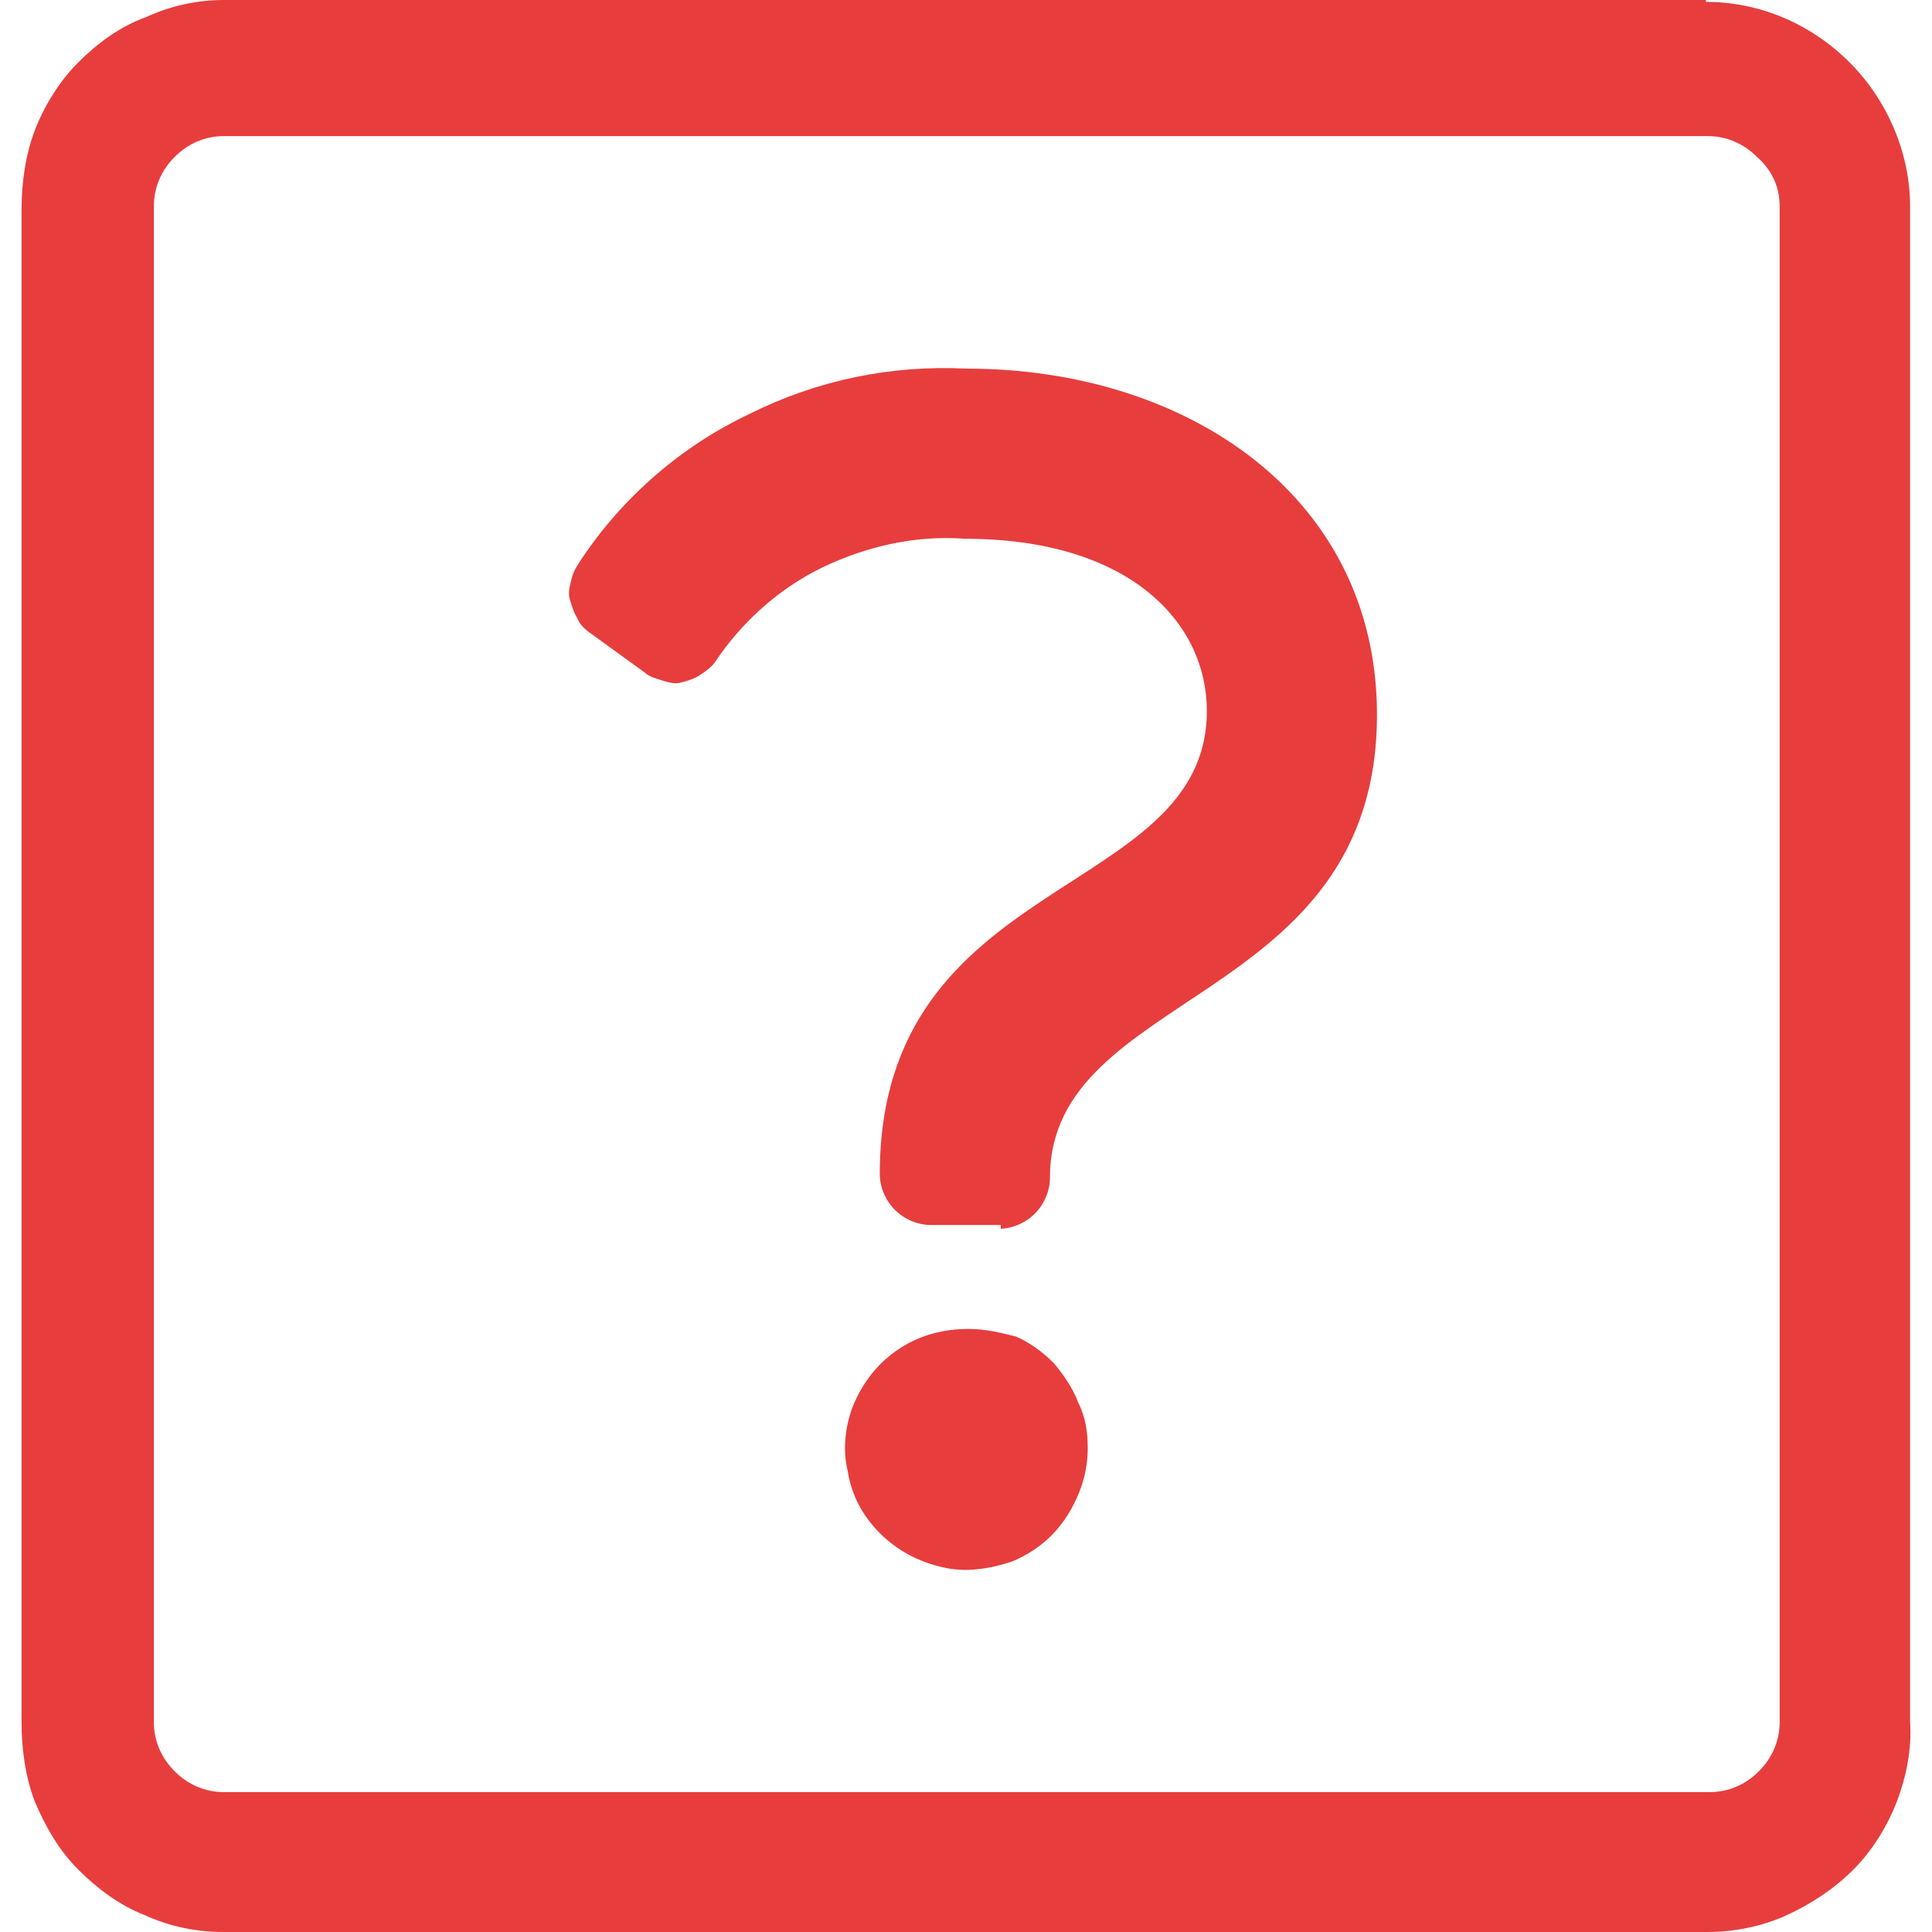 <?xml version="1.0" encoding="UTF-8"?>
<svg xmlns="http://www.w3.org/2000/svg" id="Layer_2" data-name="Layer 2" viewBox="0 0 99.92 102.2" width="100" height="100">
  <defs>
    <style>
      .cls-1 {
        fill: #e73d3d;
      }
    </style>
  </defs>
  <g id="Layer_1-2" data-name="Layer 1">
    <path class="cls-1" d="M51.8,64.8h-3.7c-.7,0-1.4-.3-1.9-.8s-.8-1.2-.8-1.9c0-16,17.3-14.5,17.3-24.5,0-4.6-4-9.1-12.8-9.1-2.6-.2-5.2.4-7.5,1.5s-4.3,2.9-5.7,5c-.2.3-.5.5-.8.7s-.6.3-1,.4c-.3.1-.7,0-1-.1s-.7-.2-.9-.4l-2.9-2.1c-.3-.2-.6-.5-.7-.8-.2-.3-.3-.7-.4-1-.1-.4,0-.7.1-1.1s.3-.7.5-1c2.2-3.3,5.3-6,8.9-7.7,3.6-1.8,7.5-2.6,11.5-2.4,11.7,0,21.7,6.8,21.7,18.3,0,15.4-17.3,14.5-17.3,24.5,0,.7-.3,1.4-.8,1.9s-1.2.8-1.9.8h.1v-.2ZM50.1,70.3c-1.3,0-2.5.3-3.6,1s-1.9,1.7-2.4,2.8-.7,2.5-.4,3.7c.2,1.3.8,2.4,1.7,3.3s2,1.5,3.3,1.8c1.2.3,2.5.1,3.7-.3,1.2-.5,2.2-1.3,2.9-2.4s1.1-2.3,1.1-3.6c0-.8-.1-1.6-.5-2.4-.3-.8-.8-1.5-1.3-2.1-.6-.6-1.3-1.1-2-1.4-.8-.2-1.6-.4-2.5-.4ZM93,91.1c0,1-.4,1.9-1.1,2.6s-1.6,1.1-2.6,1.1H10.7c-1,0-1.9-.4-2.6-1.1s-1.1-1.6-1.1-2.6V10.9c0-1,.4-1.9,1.1-2.6.7-.7,1.6-1.1,2.6-1.1h78.5c1,0,1.9.4,2.6,1.1.8.7,1.2,1.6,1.2,2.6v80.2ZM89.3,0H10.7c-1.4,0-2.8.3-4.1.9-1.4.5-2.6,1.4-3.6,2.4-1,1-1.8,2.3-2.3,3.6-.5,1.3-.7,2.8-.7,4.2v80c0,1.4.2,2.9.7,4.2.6,1.4,1.3,2.6,2.3,3.6s2.2,1.9,3.5,2.4c1.3.6,2.7.9,4.2.9h78.5c1.4,0,2.9-.3,4.2-.9,1.3-.6,2.5-1.4,3.5-2.4s1.8-2.3,2.3-3.6c.5-1.3.8-2.8.7-4.2V10.9c0-2.8-1.2-5.6-3.2-7.6S92,.1,89.1.1v-.1h.2Z"/>
  </g>
</svg>
